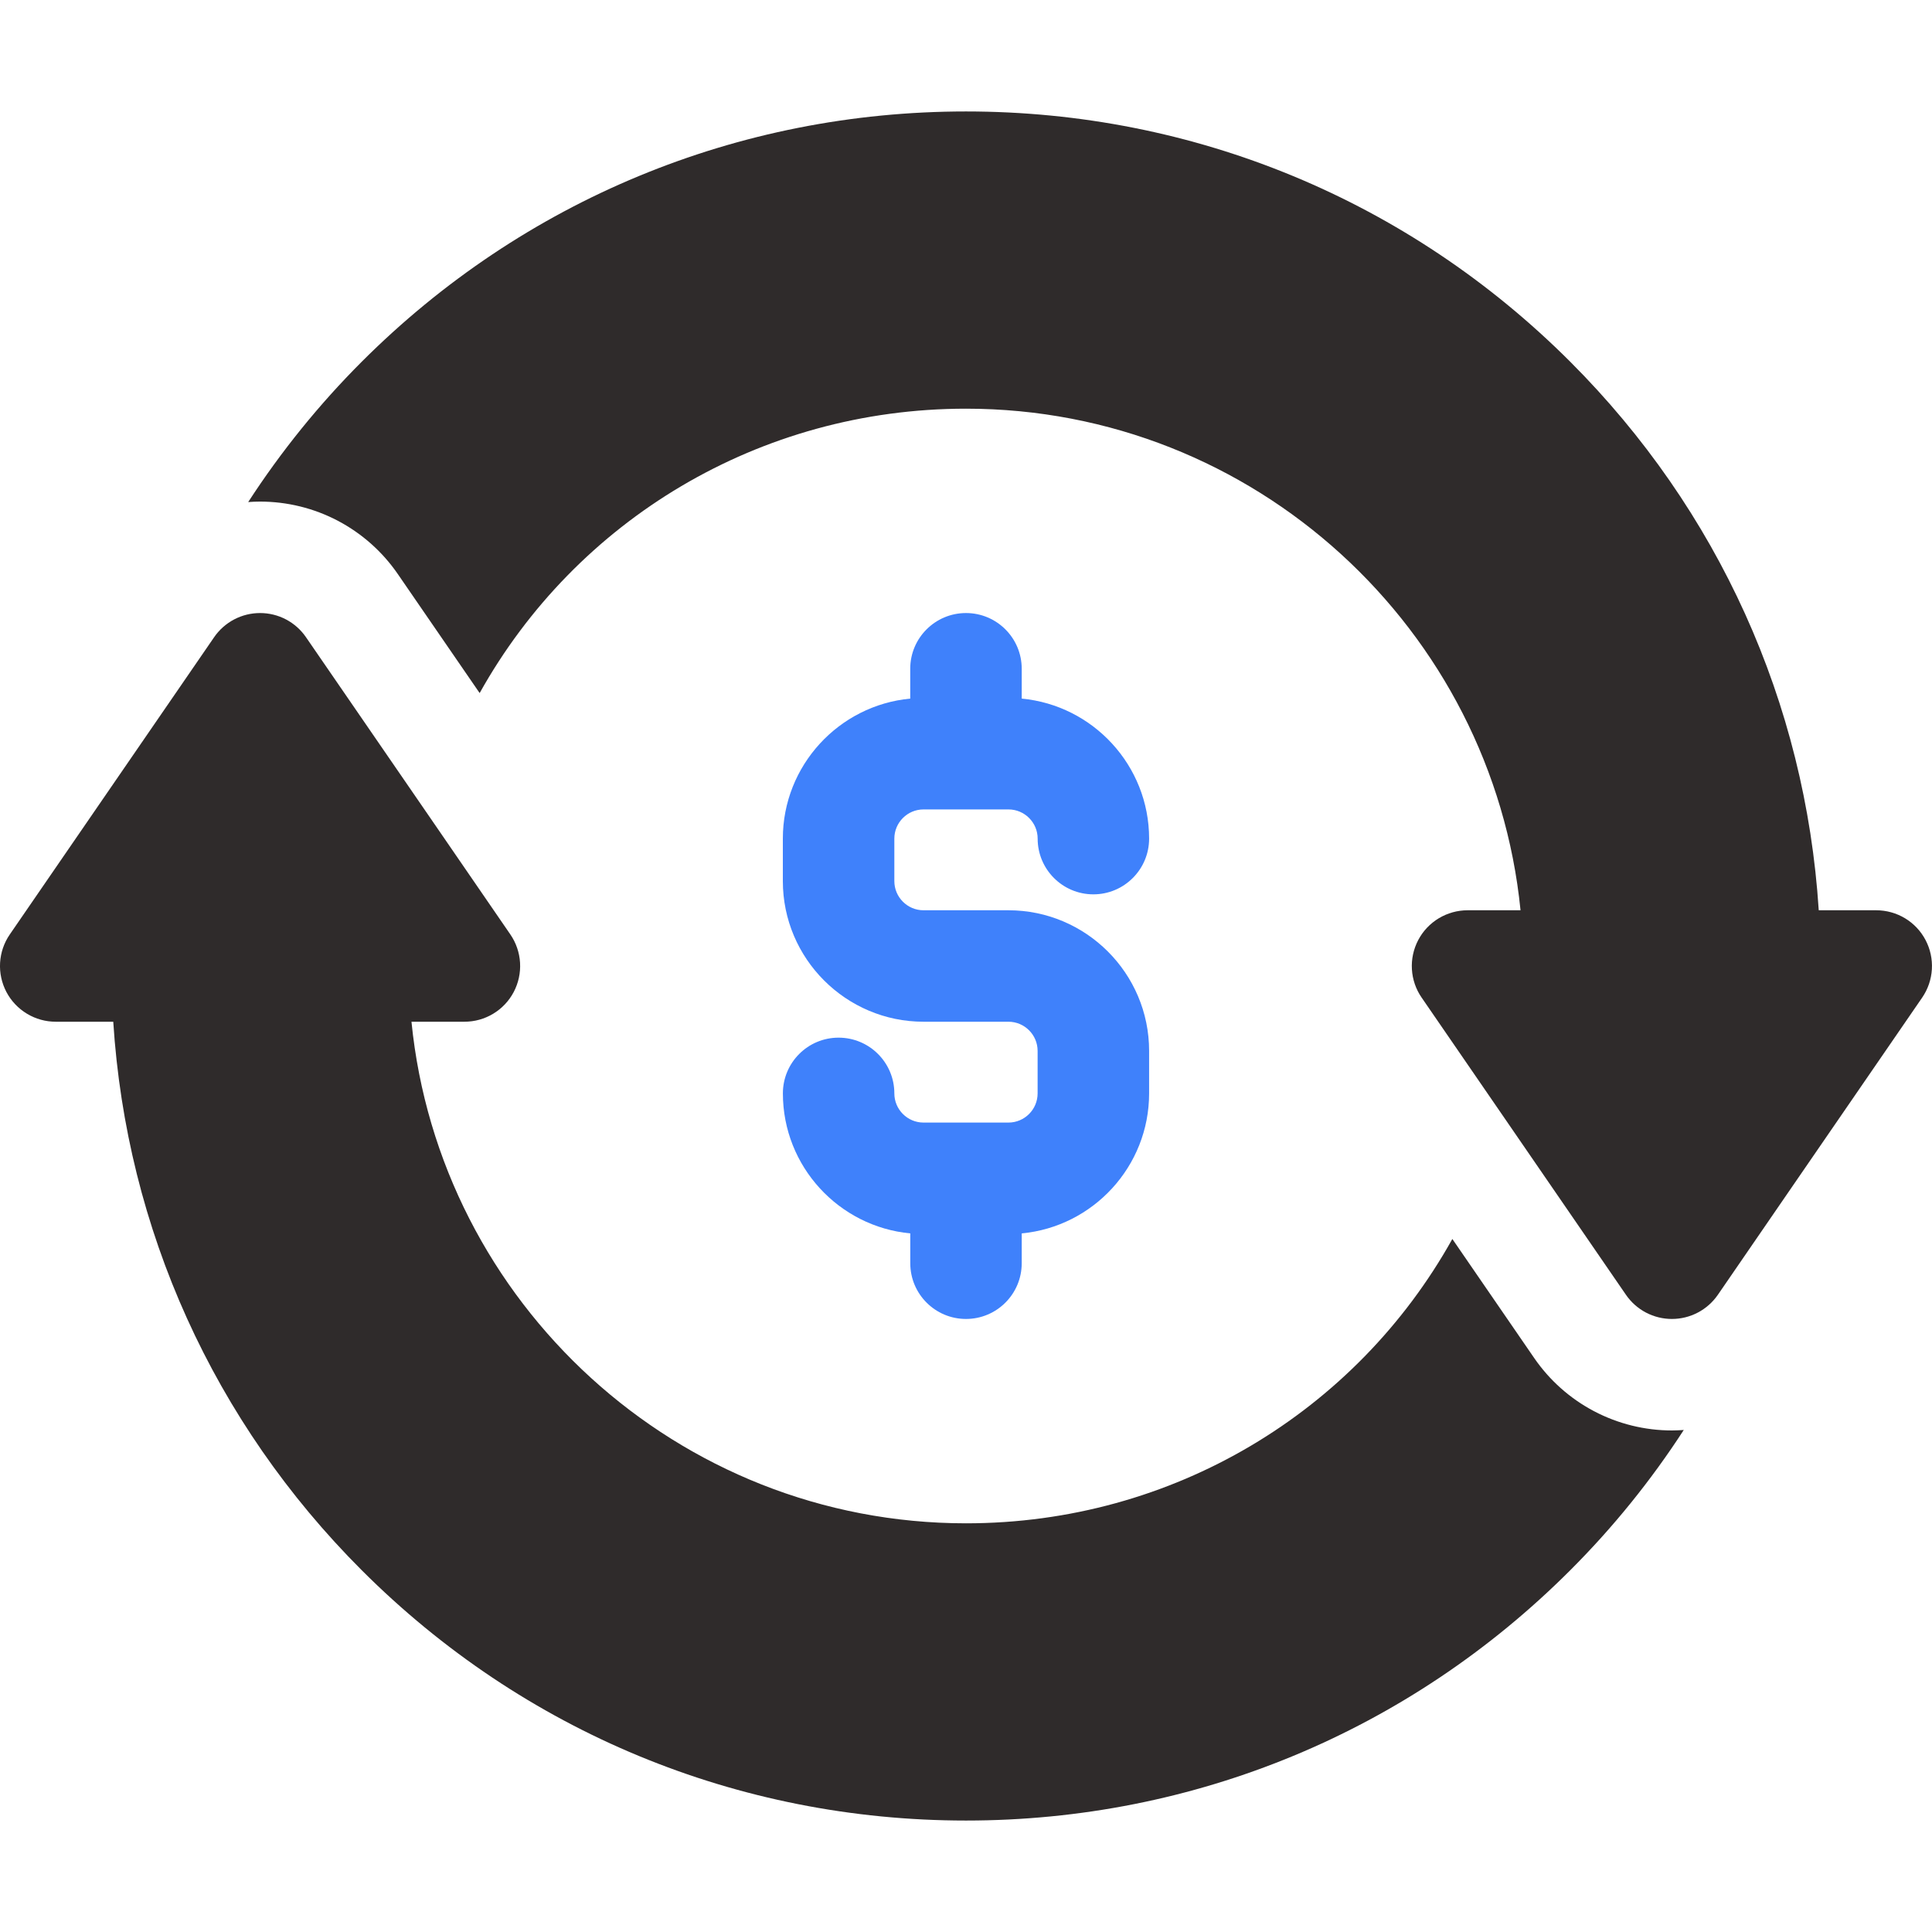 <svg width="45" height="45" viewBox="0 0 45 45" fill="none" xmlns="http://www.w3.org/2000/svg">
<path d="M38.942 33.318C38.311 33.318 37.688 33.164 37.129 32.87C36.57 32.576 36.091 32.15 35.733 31.629L33.828 28.858C31.583 32.883 27.316 35.481 22.5 35.481C15.781 35.481 10.237 30.349 9.584 23.798H10.817C11.054 23.798 11.286 23.734 11.489 23.611C11.691 23.489 11.856 23.314 11.966 23.105C12.076 22.895 12.127 22.66 12.113 22.424C12.099 22.188 12.021 21.96 11.887 21.765L9.995 19.012L7.127 14.842C7.008 14.668 6.848 14.526 6.662 14.428C6.476 14.33 6.268 14.279 6.058 14.279C5.847 14.279 5.64 14.33 5.453 14.428C5.267 14.526 5.107 14.668 4.988 14.841L0.228 21.765C0.094 21.96 0.016 22.187 0.002 22.424C-0.012 22.66 0.039 22.895 0.149 23.105C0.259 23.314 0.425 23.489 0.627 23.611C0.83 23.734 1.062 23.798 1.298 23.798H2.638C2.946 28.626 4.974 33.123 8.426 36.574C12.185 40.334 17.184 42.404 22.5 42.404C27.817 42.404 32.815 40.334 36.574 36.574C37.568 35.581 38.454 34.486 39.218 33.307C39.127 33.314 39.034 33.317 38.942 33.318Z" fill="#2F2B2B"/>
<path d="M23.489 21.202H21.511C21.136 21.202 20.831 20.897 20.831 20.522V19.533C20.831 19.158 21.136 18.853 21.511 18.853H23.489C23.864 18.853 24.169 19.158 24.169 19.533C24.169 20.25 24.75 20.831 25.467 20.831C26.183 20.831 26.765 20.25 26.765 19.533C26.765 17.831 25.46 16.428 23.798 16.272V15.577C23.798 14.86 23.216 14.279 22.5 14.279C21.783 14.279 21.201 14.86 21.201 15.577V16.272C19.54 16.428 18.234 17.831 18.234 19.533V20.522C18.234 22.328 19.704 23.798 21.511 23.798H23.488C23.863 23.798 24.168 24.103 24.168 24.478V25.467C24.168 25.842 23.863 26.147 23.488 26.147H21.511C21.136 26.147 20.831 25.842 20.831 25.467C20.831 24.75 20.249 24.169 19.532 24.169C18.816 24.169 18.235 24.75 18.235 25.467C18.235 27.169 19.54 28.572 21.202 28.728V29.423C21.202 30.14 21.783 30.721 22.5 30.721C23.216 30.721 23.798 30.14 23.798 29.423V28.728C25.46 28.572 26.765 27.169 26.765 25.467V24.478C26.765 22.671 25.295 21.202 23.489 21.202Z" fill="#3F81FB"/>
<path d="M44.85 21.896C44.74 21.686 44.575 21.511 44.373 21.389C44.17 21.267 43.938 21.202 43.701 21.202H42.362C42.053 16.374 40.025 11.877 36.574 8.426C32.814 4.667 27.816 2.596 22.5 2.596C17.183 2.596 12.185 4.667 8.425 8.426C7.432 9.419 6.546 10.515 5.781 11.694C5.873 11.687 5.965 11.683 6.057 11.683C6.689 11.683 7.311 11.836 7.87 12.13C8.429 12.425 8.908 12.85 9.266 13.371L11.172 16.143C13.417 12.118 17.684 9.519 22.5 9.519C29.219 9.519 34.762 14.652 35.416 21.202H34.182C33.946 21.202 33.714 21.267 33.511 21.389C33.309 21.511 33.143 21.686 33.033 21.896C32.923 22.105 32.872 22.341 32.886 22.577C32.9 22.813 32.978 23.041 33.112 23.235L35.005 25.988L37.872 30.159C37.991 30.332 38.151 30.474 38.337 30.572C38.524 30.67 38.731 30.721 38.942 30.721C39.152 30.721 39.36 30.67 39.546 30.572C39.733 30.474 39.892 30.332 40.012 30.159L41.73 27.659L44.771 23.236C44.905 23.041 44.983 22.813 44.997 22.577C45.011 22.341 44.96 22.105 44.85 21.896Z" fill="#2F2B2B"/>
</svg>
